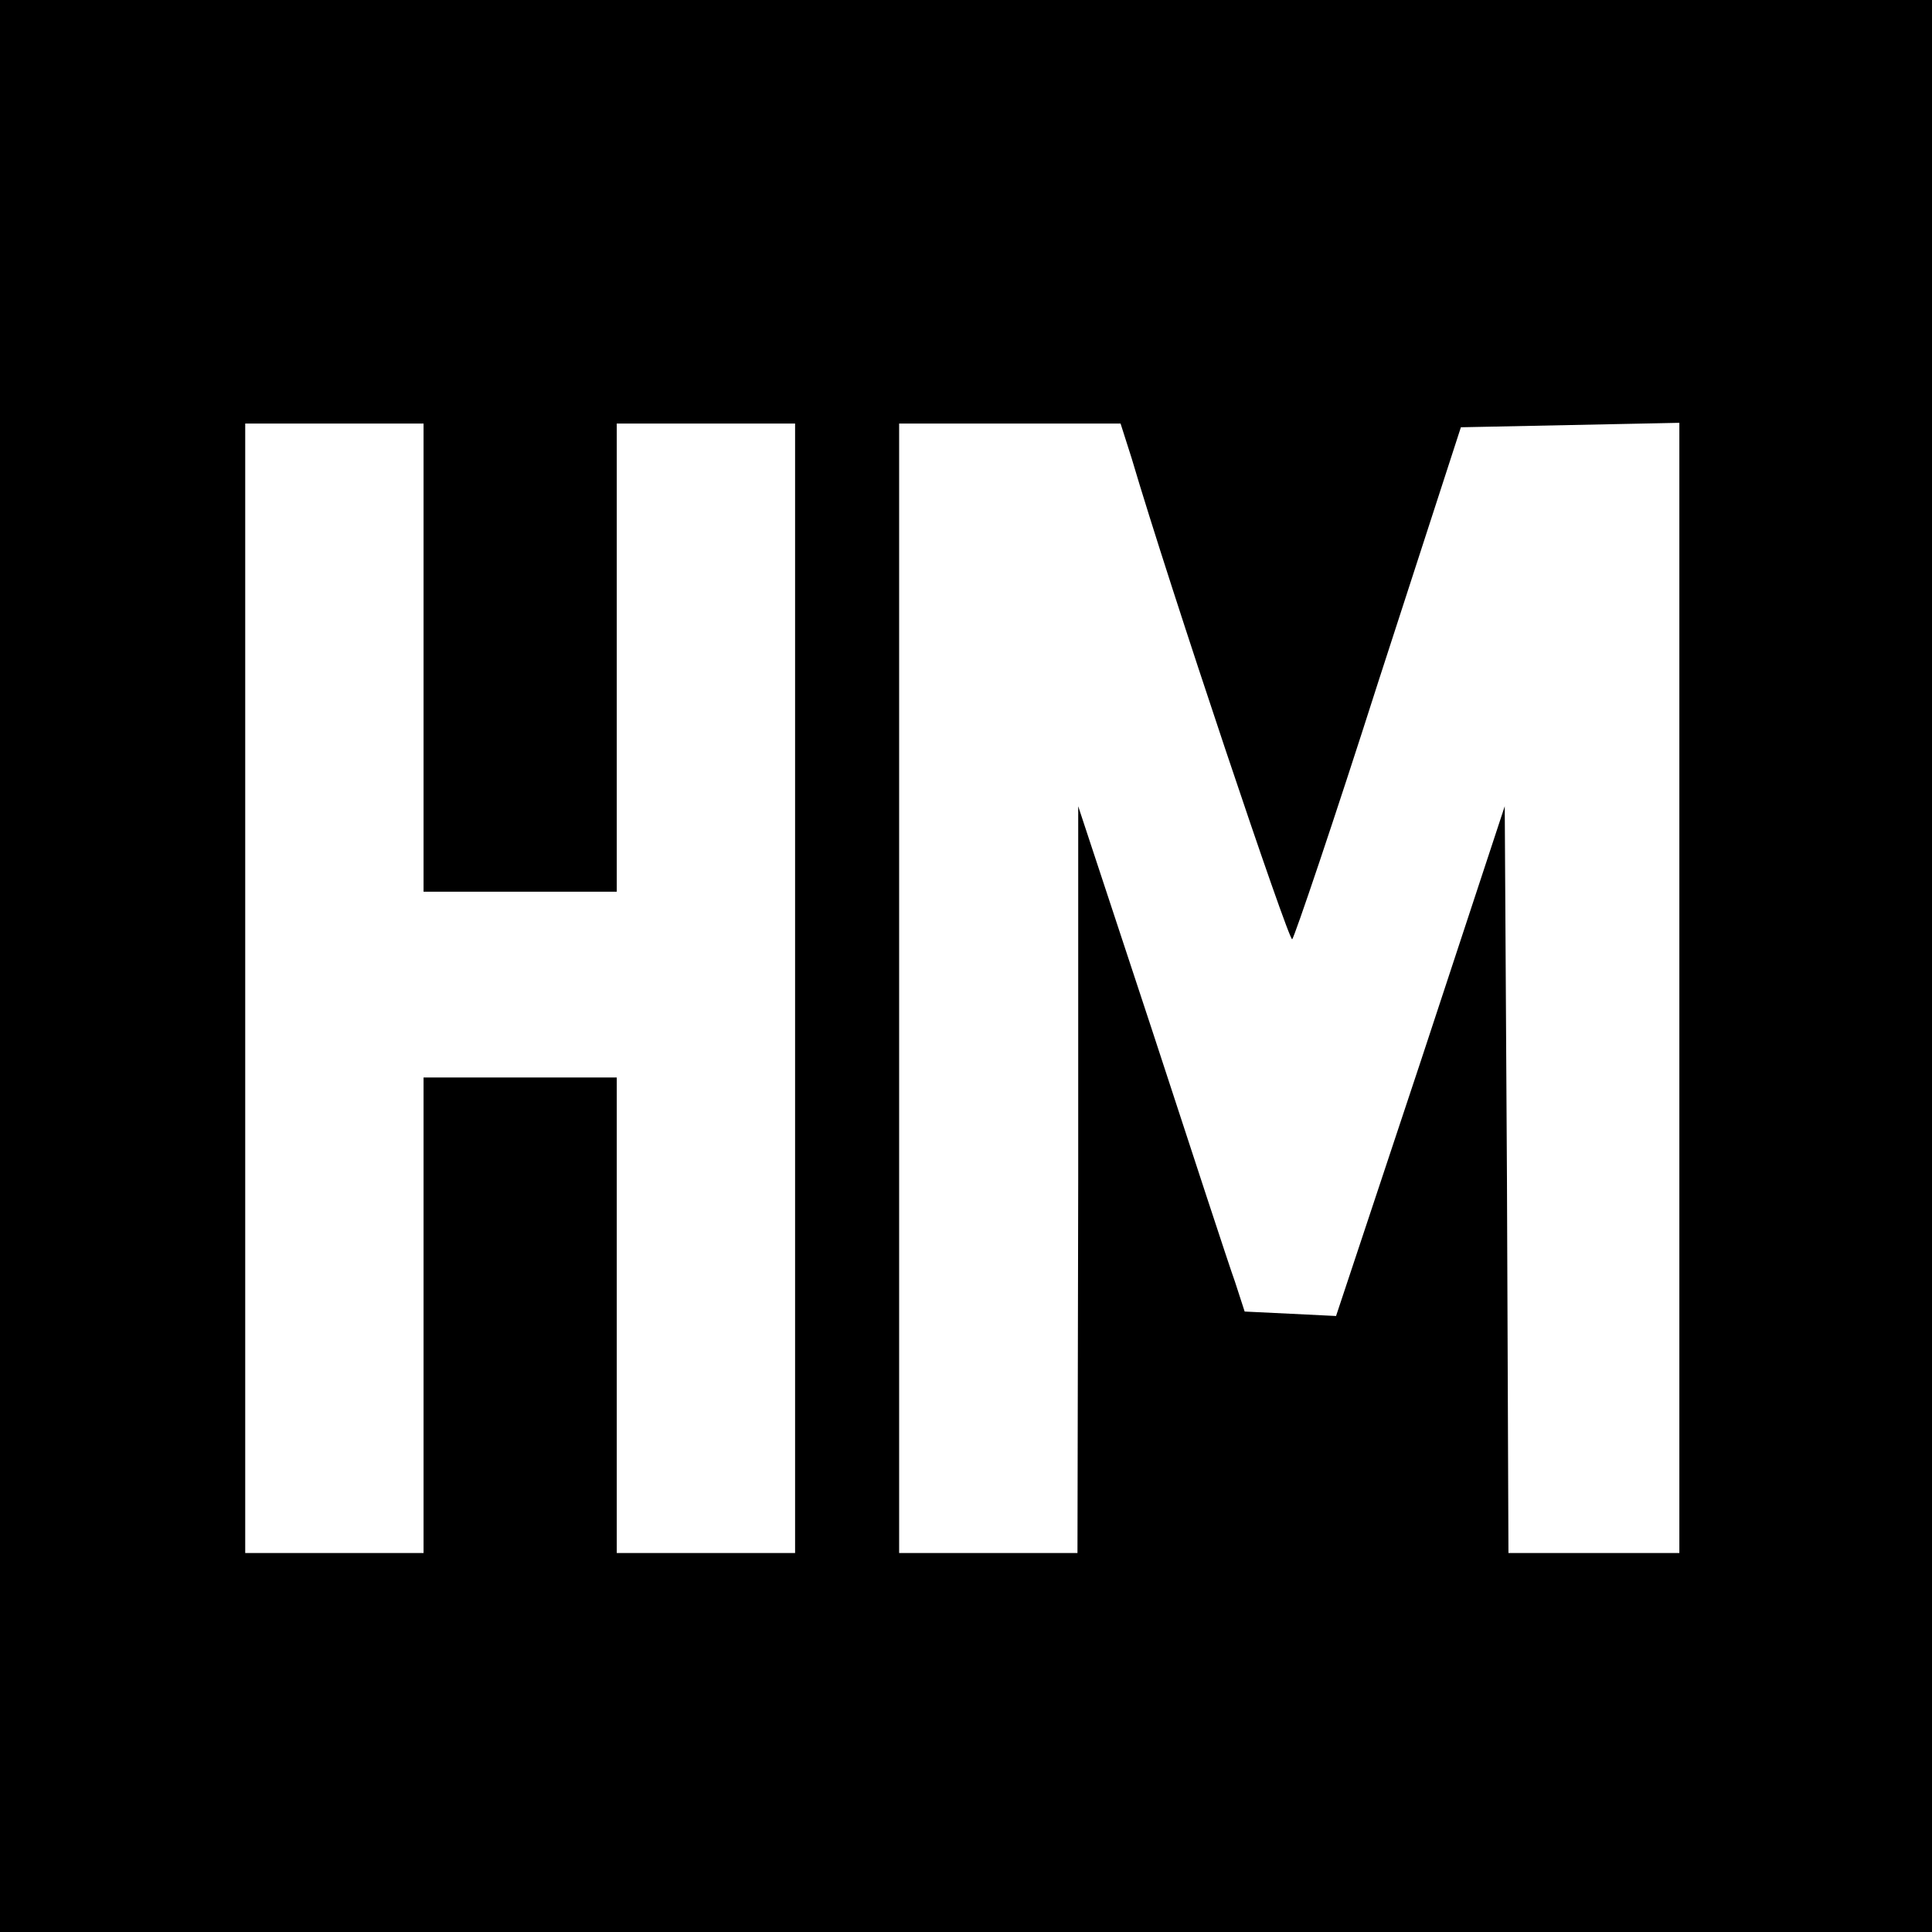 <?xml version="1.0" standalone="no"?>
<!DOCTYPE svg PUBLIC "-//W3C//DTD SVG 20010904//EN"
 "http://www.w3.org/TR/2001/REC-SVG-20010904/DTD/svg10.dtd">
<svg version="1.0" xmlns="http://www.w3.org/2000/svg"
 width="260pt" height="260pt" viewBox="0 0 260 260"
 preserveAspectRatio="xMidYMid meet">
<g transform="translate(0,260) scale(0.1,-0.1)"
fill="#000000" stroke="none">
<path d="M0 1300 l0 -1300 1300 0 1300 0 0 1300 0 1300 -1300 0 -1300 0 0
-1300z m570 415 l0 -315 130 0 130 0 0 315 0 315 120 0 120 0 0 -760 0 -760
-120 0 -120 0 0 320 0 320 -130 0 -130 0 0 -320 0 -320 -120 0 -120 0 0 760 0
760 120 0 120 0 0 -315z m953 268 c51 -173 212 -652 216 -647 3 3 56 159 116
347 l111 342 147 3 147 3 0 -761 0 -760 -115 0 -115 0 -2 502 -3 503 -113
-343 -114 -343 -61 3 -62 3 -13 40 c-8 22 -58 175 -112 340 l-99 300 0 -502
-1 -503 -120 0 -120 0 0 760 0 760 149 0 149 0 15 -47z"/>
</g>
</svg>
